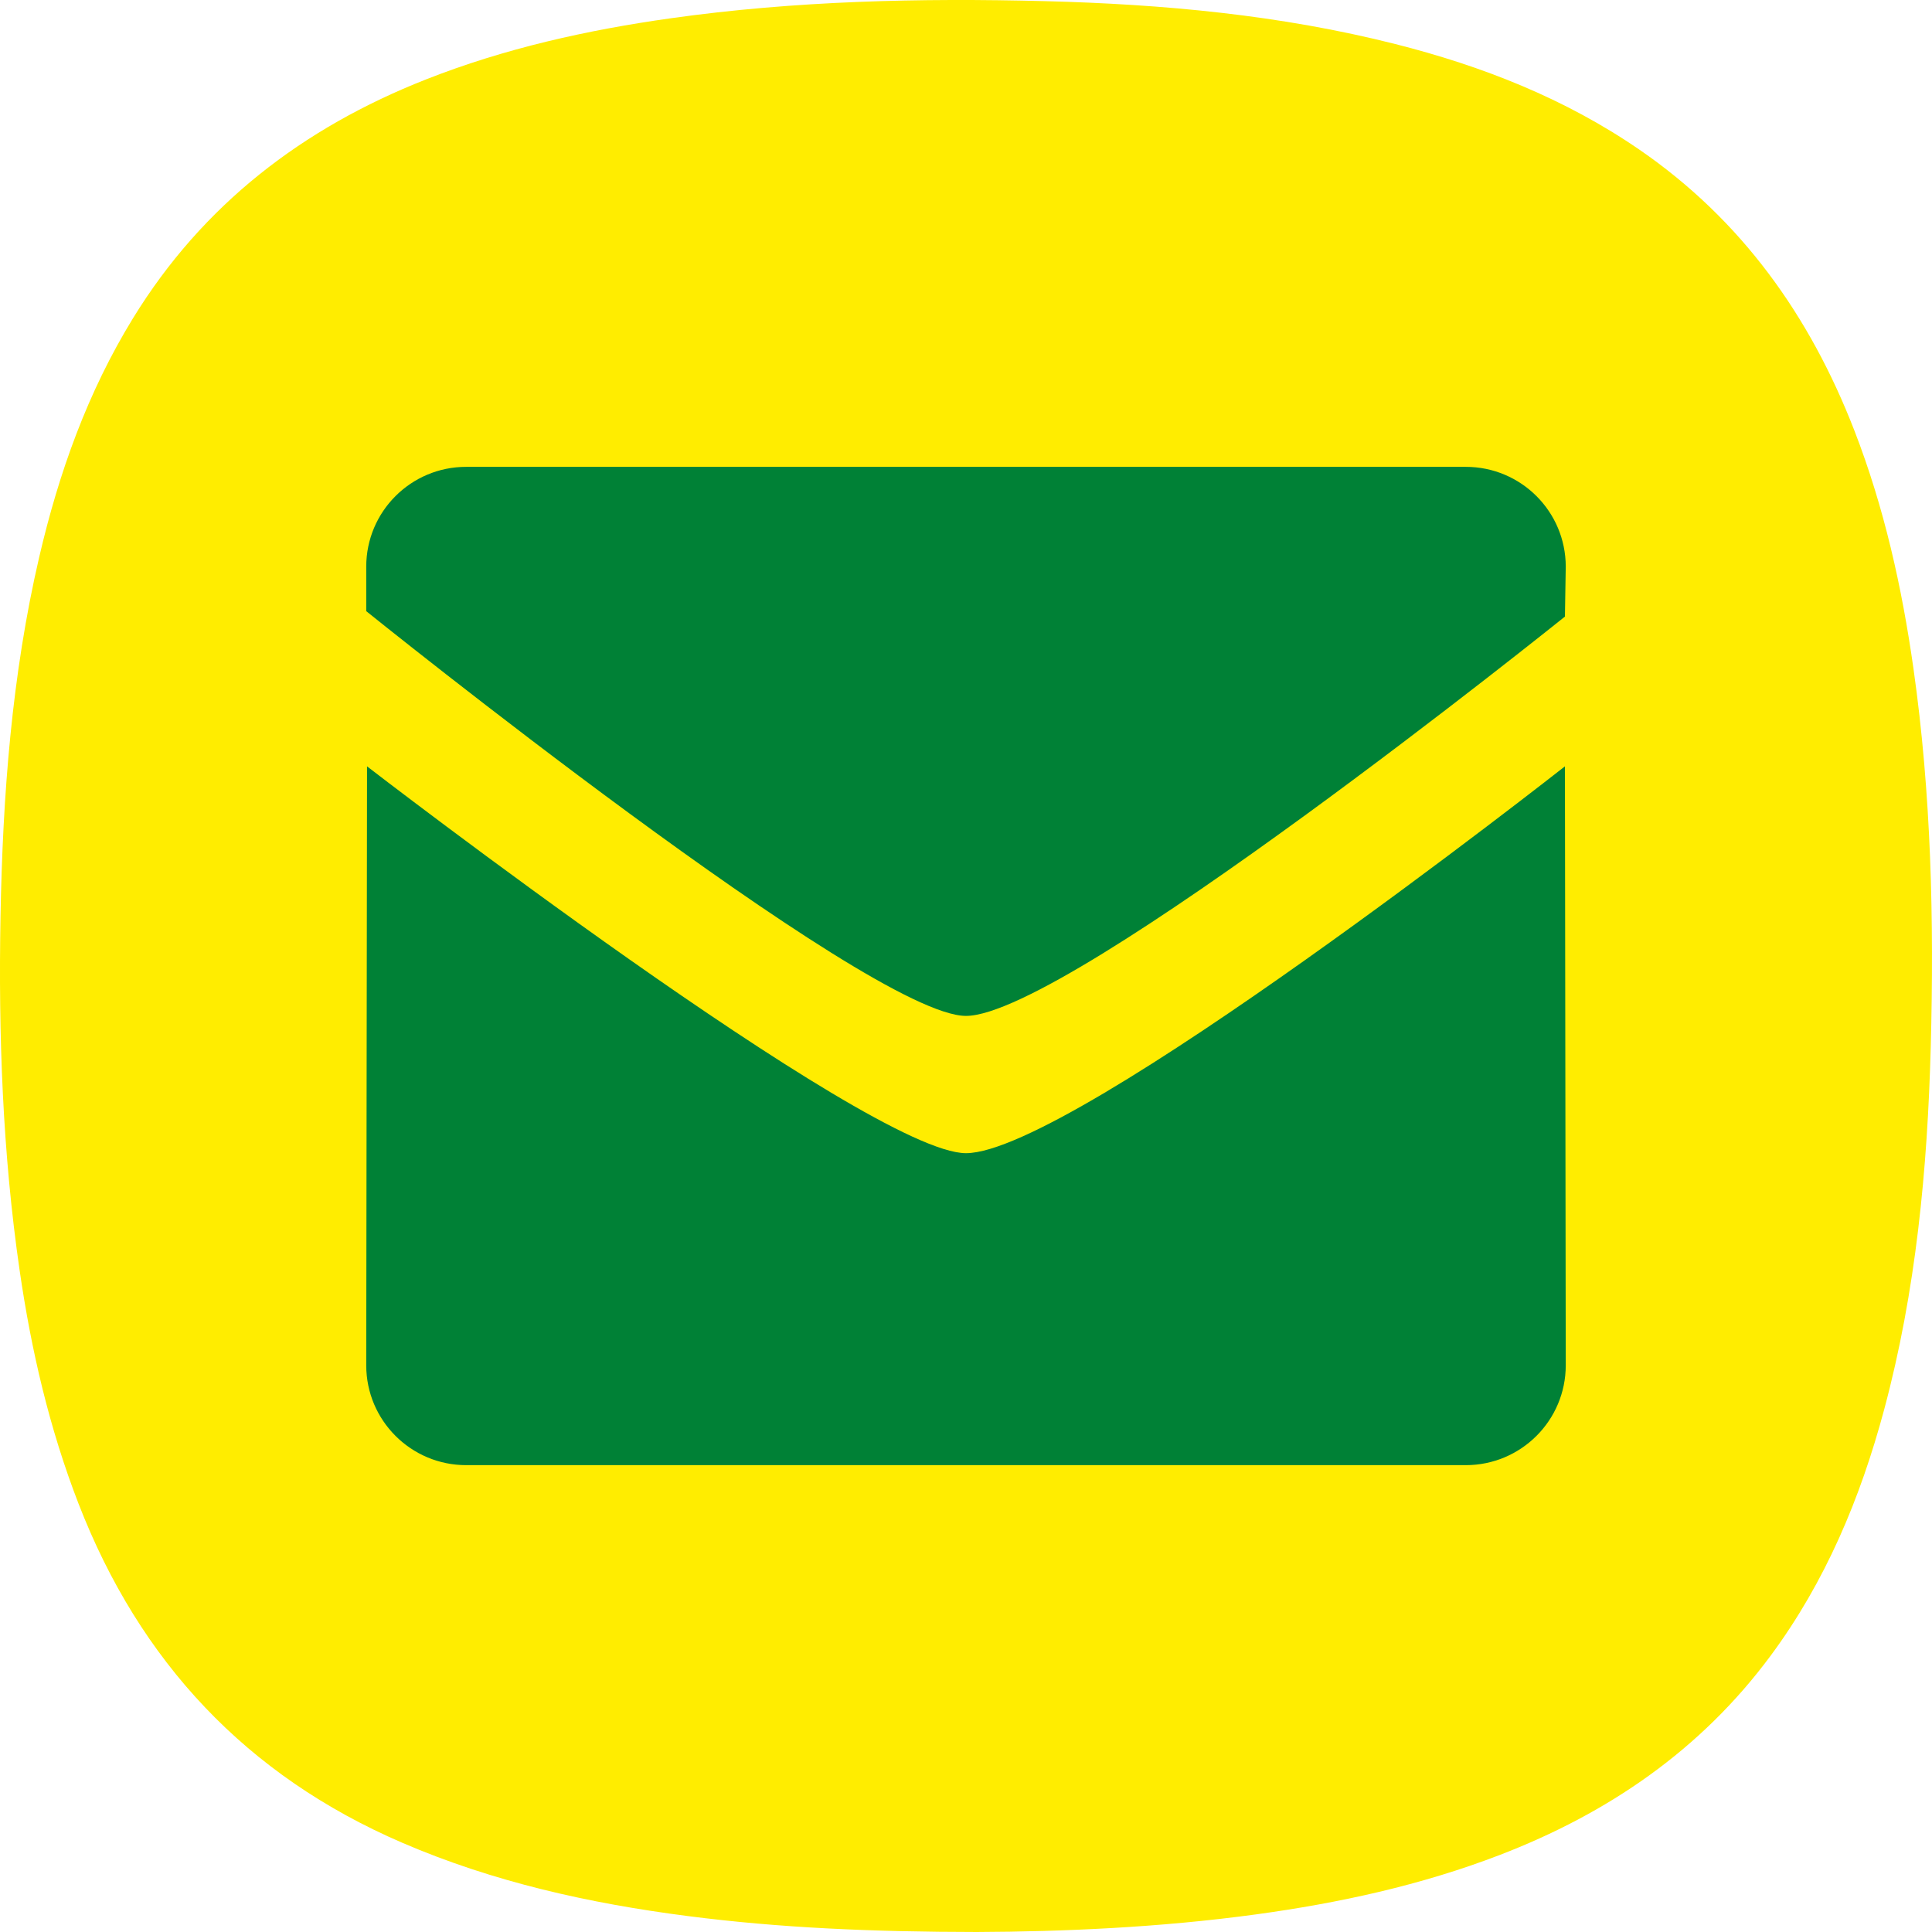 <svg baseProfile="tiny" xmlns="http://www.w3.org/2000/svg" width="172" height="172" viewBox="0 0 172 172" overflow="inherit"><path fill-rule="evenodd" fill="#FFED00" d="M86.998 172c-9.324-.01-17.571-.361-25.775-1.42-8.738-1.127-17.284-3.021-25.417-6.527-13.869-5.98-23.366-16.131-28.81-30.174-2.599-6.705-4.212-13.654-5.244-20.752-1.522-10.463-1.899-20.997-1.706-31.551.197-10.762 1-21.467 3.447-31.989 1.744-7.494 4.304-14.668 8.35-21.258 6.214-10.123 15.12-16.935 26.059-21.249 7.041-2.776 14.368-4.406 21.841-5.457 11.046-1.552 22.157-1.807 33.281-1.521 10.516.271 20.966 1.229 31.204 3.822 7.747 1.962 15.098 4.846 21.728 9.403 9.092 6.251 15.18 14.804 19.131 24.996 2.652 6.841 4.235 13.95 5.263 21.195 1.585 11.172 1.841 22.411 1.54 33.664-.292 10.91-1.312 21.742-4.154 32.33-2.114 7.875-5.218 15.297-10.103 21.893-6.223 8.402-14.48 14.039-24.145 17.75-7.008 2.691-14.287 4.27-21.707 5.283-8.575 1.171-17.198 1.53-24.783 1.562"/><path fill="#008136" d="M85.996 90.443c-8.678 0-53.391-36.034-53.391-36.034v-3.96c0-4.906 3.981-8.887 8.896-8.887h88.993c4.917 0 8.9 3.981 8.9 8.887l-.073 4.444s-44.225 35.55-53.325 35.55m0 12.221c9.517 0 53.325-34.439 53.325-34.439l.073 53.326c0 4.903-3.983 8.887-8.9 8.887h-88.993c-4.91 0-8.896-3.983-8.896-8.887l.071-53.326c-.003 0 44.642 34.439 53.32 34.439"/></svg>